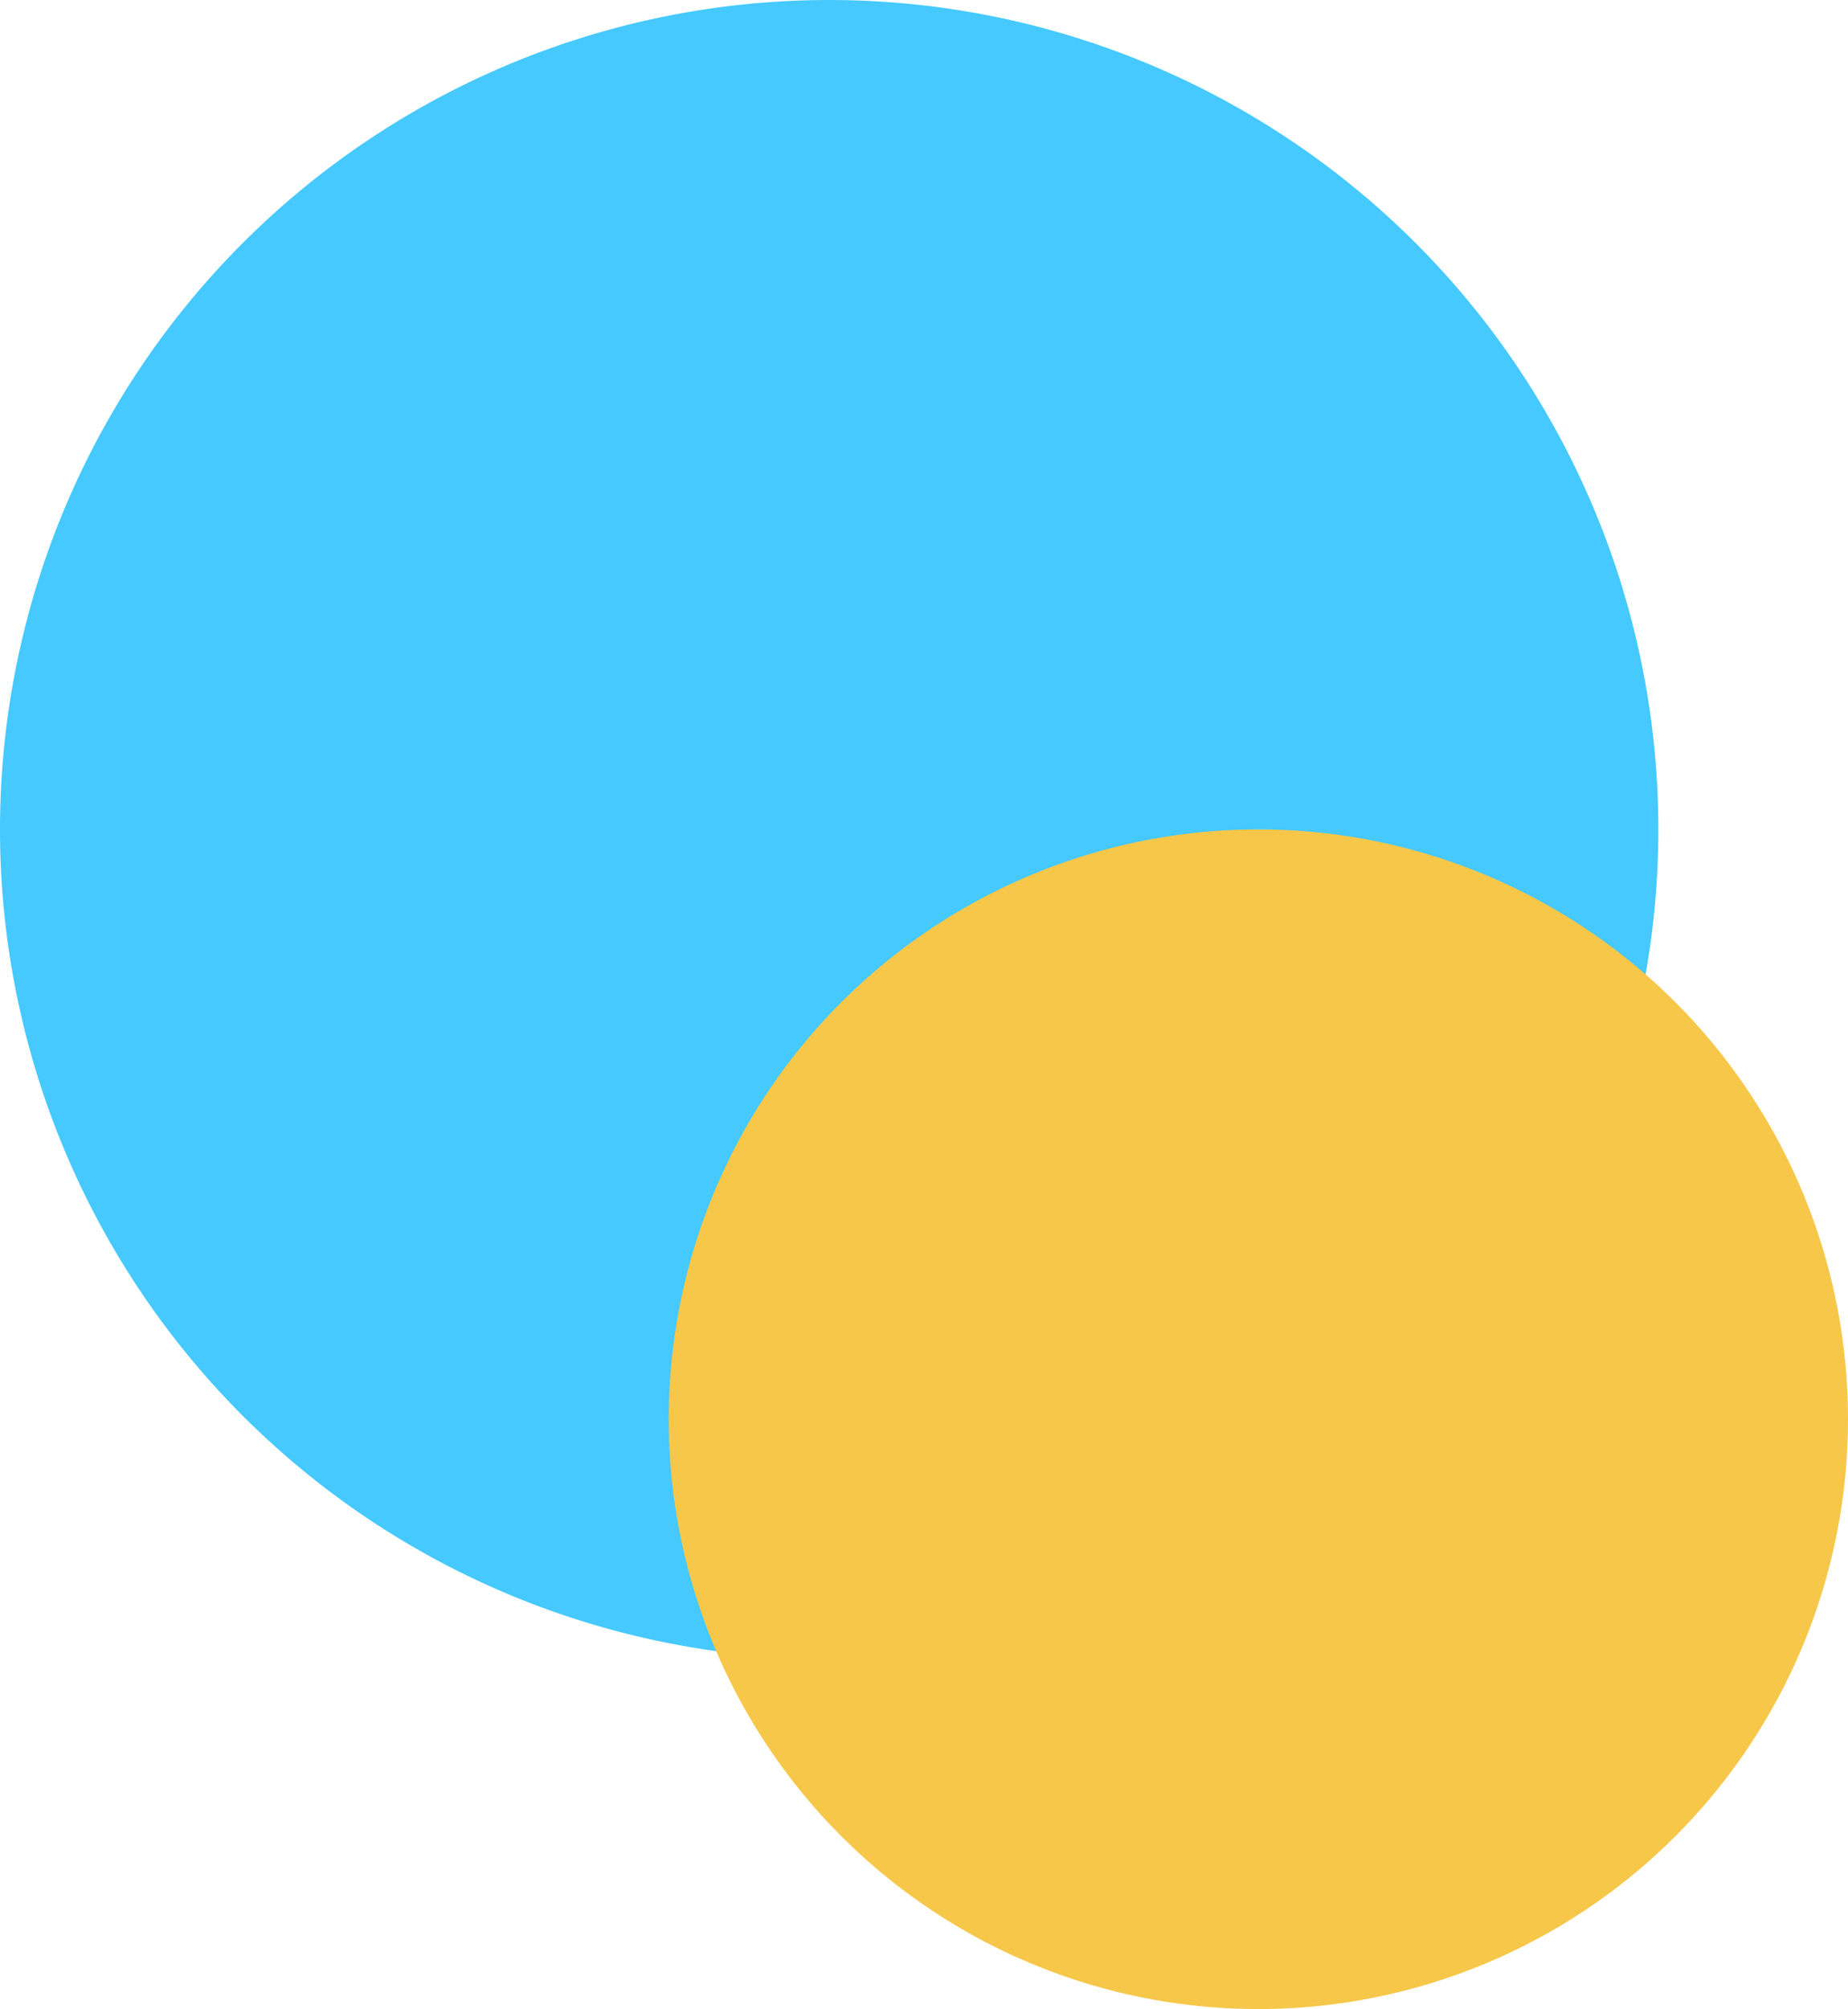 <svg xmlns="http://www.w3.org/2000/svg" width="338.02" height="367.367" viewBox="0 0 338.02 367.367"><g transform="translate(-79.5 -9274.242)"><path d="M151.665,0A151.665,151.665,0,1,1,0,151.665,151.665,151.665,0,0,1,151.665,0Z" transform="translate(79.5 9274.242)" fill="rgba(23,187,253,0.8)"/><path d="M107.852,0A107.852,107.852,0,1,1,0,107.852,107.852,107.852,0,0,1,107.852,0Z" transform="translate(201.816 9425.906)" fill="#f6c749"/></g></svg>